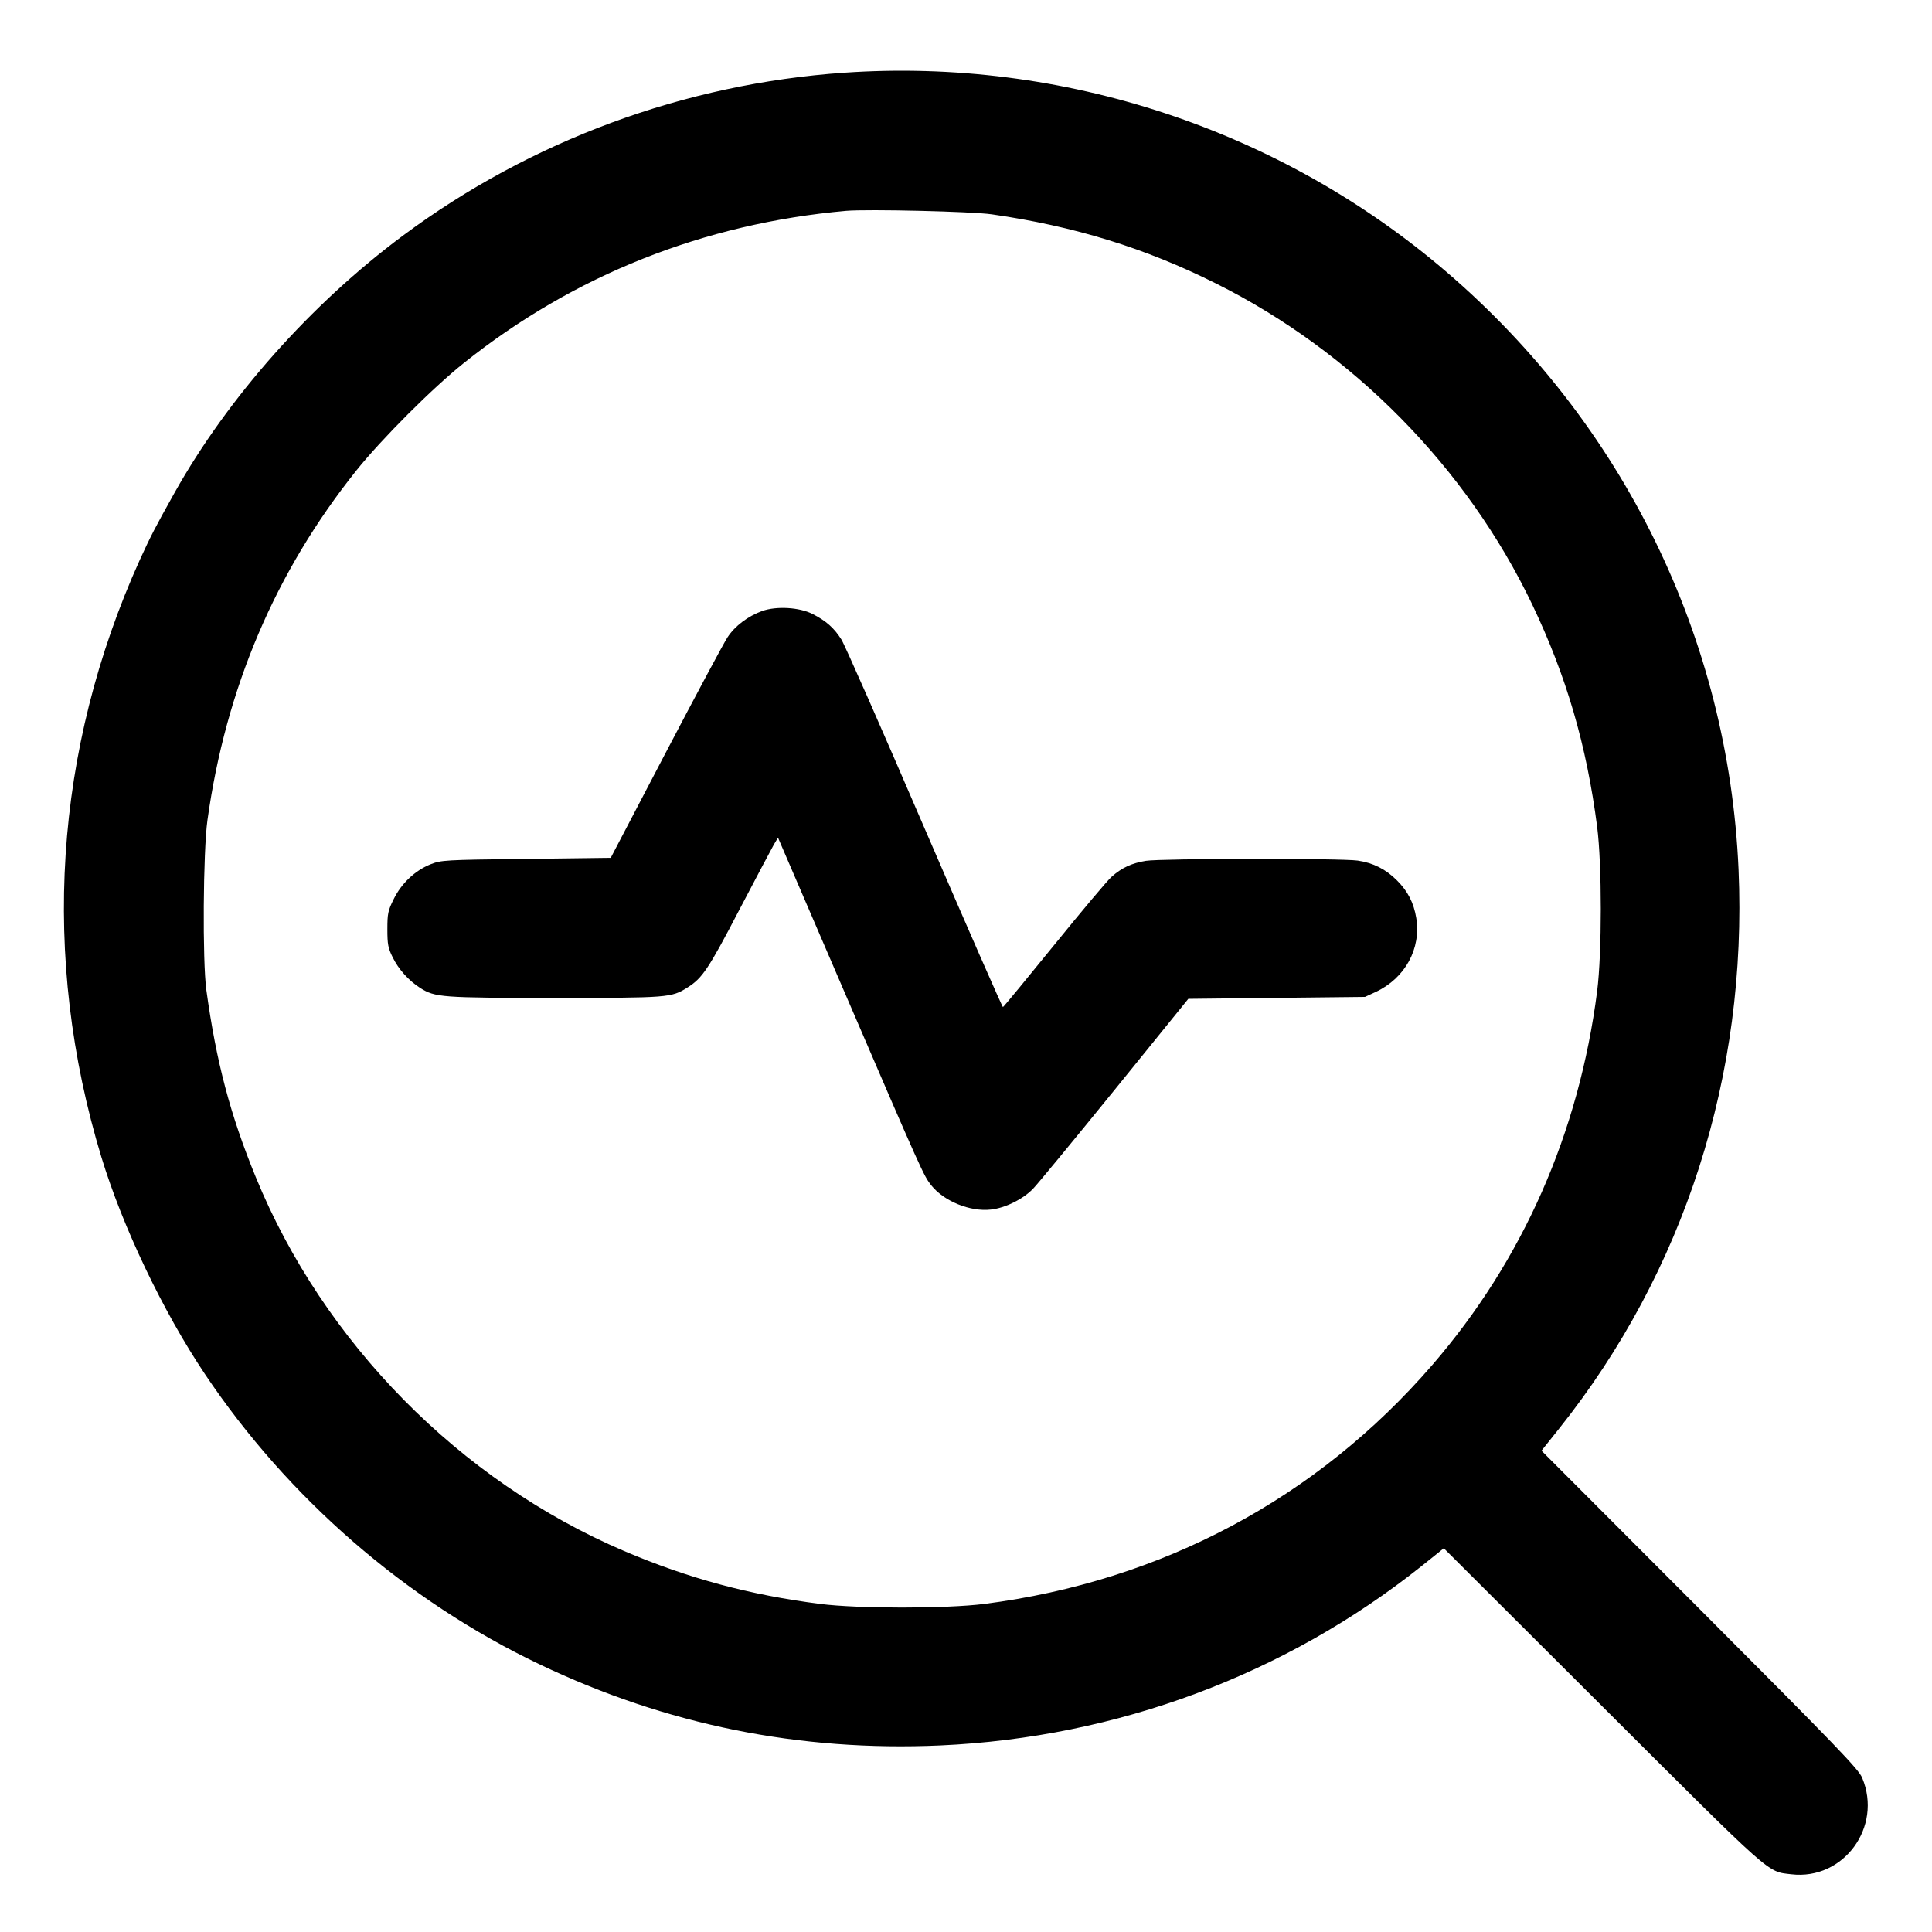 <svg width="16" height="16" viewBox="0 0 16 16" fill="none" xmlns="http://www.w3.org/2000/svg">
<path fill-rule="evenodd" clip-rule="evenodd" d="M6.992 0.602C5.671 0.693 4.395 1.164 3.336 1.952C2.575 2.518 1.889 3.29 1.446 4.08C1.285 4.367 1.248 4.44 1.159 4.634C0.447 6.209 0.336 7.925 0.84 9.584C1.016 10.161 1.348 10.858 1.696 11.378C2.384 12.406 3.364 13.257 4.468 13.783C5.516 14.284 6.62 14.507 7.787 14.455C9.251 14.389 10.644 13.87 11.775 12.968L11.957 12.822L13.271 14.133C14.696 15.555 14.632 15.498 14.835 15.522C15.267 15.573 15.592 15.131 15.422 14.724C15.392 14.651 15.222 14.475 14.077 13.327L12.766 12.014L12.912 11.831C13.95 10.53 14.472 8.901 14.398 7.2C14.314 5.287 13.445 3.509 11.977 2.25C10.604 1.073 8.802 0.477 6.992 0.602ZM7.008 1.746C5.829 1.851 4.752 2.279 3.842 3.006C3.583 3.212 3.156 3.64 2.95 3.898C2.281 4.735 1.87 5.7 1.718 6.792C1.682 7.048 1.676 7.962 1.709 8.2C1.791 8.795 1.907 9.233 2.118 9.748C2.679 11.118 3.808 12.264 5.169 12.845C5.702 13.072 6.206 13.208 6.792 13.283C7.107 13.323 7.836 13.323 8.152 13.283C9.622 13.094 10.906 12.409 11.861 11.305C12.611 10.437 13.076 9.383 13.227 8.208C13.267 7.891 13.267 7.162 13.227 6.848C13.139 6.17 12.973 5.602 12.69 5.008C12.147 3.872 11.204 2.914 10.071 2.348C9.484 2.054 8.896 1.873 8.214 1.775C8.047 1.751 7.185 1.731 7.008 1.746ZM6.312 5.06C6.194 5.103 6.086 5.184 6.025 5.278C5.995 5.323 5.765 5.753 5.514 6.232L5.058 7.104L4.357 7.113C3.677 7.121 3.654 7.123 3.565 7.158C3.438 7.209 3.325 7.315 3.261 7.445C3.213 7.542 3.208 7.565 3.208 7.696C3.208 7.821 3.214 7.852 3.252 7.928C3.3 8.027 3.385 8.121 3.48 8.182C3.604 8.26 3.655 8.264 4.593 8.264C5.536 8.264 5.56 8.263 5.695 8.177C5.816 8.101 5.868 8.024 6.121 7.538C6.26 7.273 6.389 7.029 6.408 6.996L6.443 6.937L6.992 8.212C7.639 9.715 7.649 9.736 7.712 9.816C7.817 9.948 8.035 10.037 8.207 10.017C8.325 10.004 8.472 9.931 8.555 9.845C8.592 9.807 8.896 9.438 9.232 9.024L9.841 8.272L10.573 8.264L11.304 8.256L11.395 8.214C11.637 8.1 11.77 7.856 11.729 7.603C11.708 7.476 11.659 7.381 11.569 7.291C11.476 7.198 11.373 7.146 11.244 7.127C11.104 7.107 9.617 7.109 9.49 7.129C9.373 7.148 9.29 7.186 9.206 7.261C9.173 7.289 8.96 7.543 8.732 7.824C8.503 8.106 8.312 8.338 8.306 8.34C8.301 8.342 8.009 7.676 7.657 6.86C7.306 6.044 6.996 5.34 6.968 5.296C6.908 5.201 6.842 5.142 6.73 5.085C6.621 5.029 6.43 5.018 6.312 5.06Z" fill="currentColor"/>
</svg>
